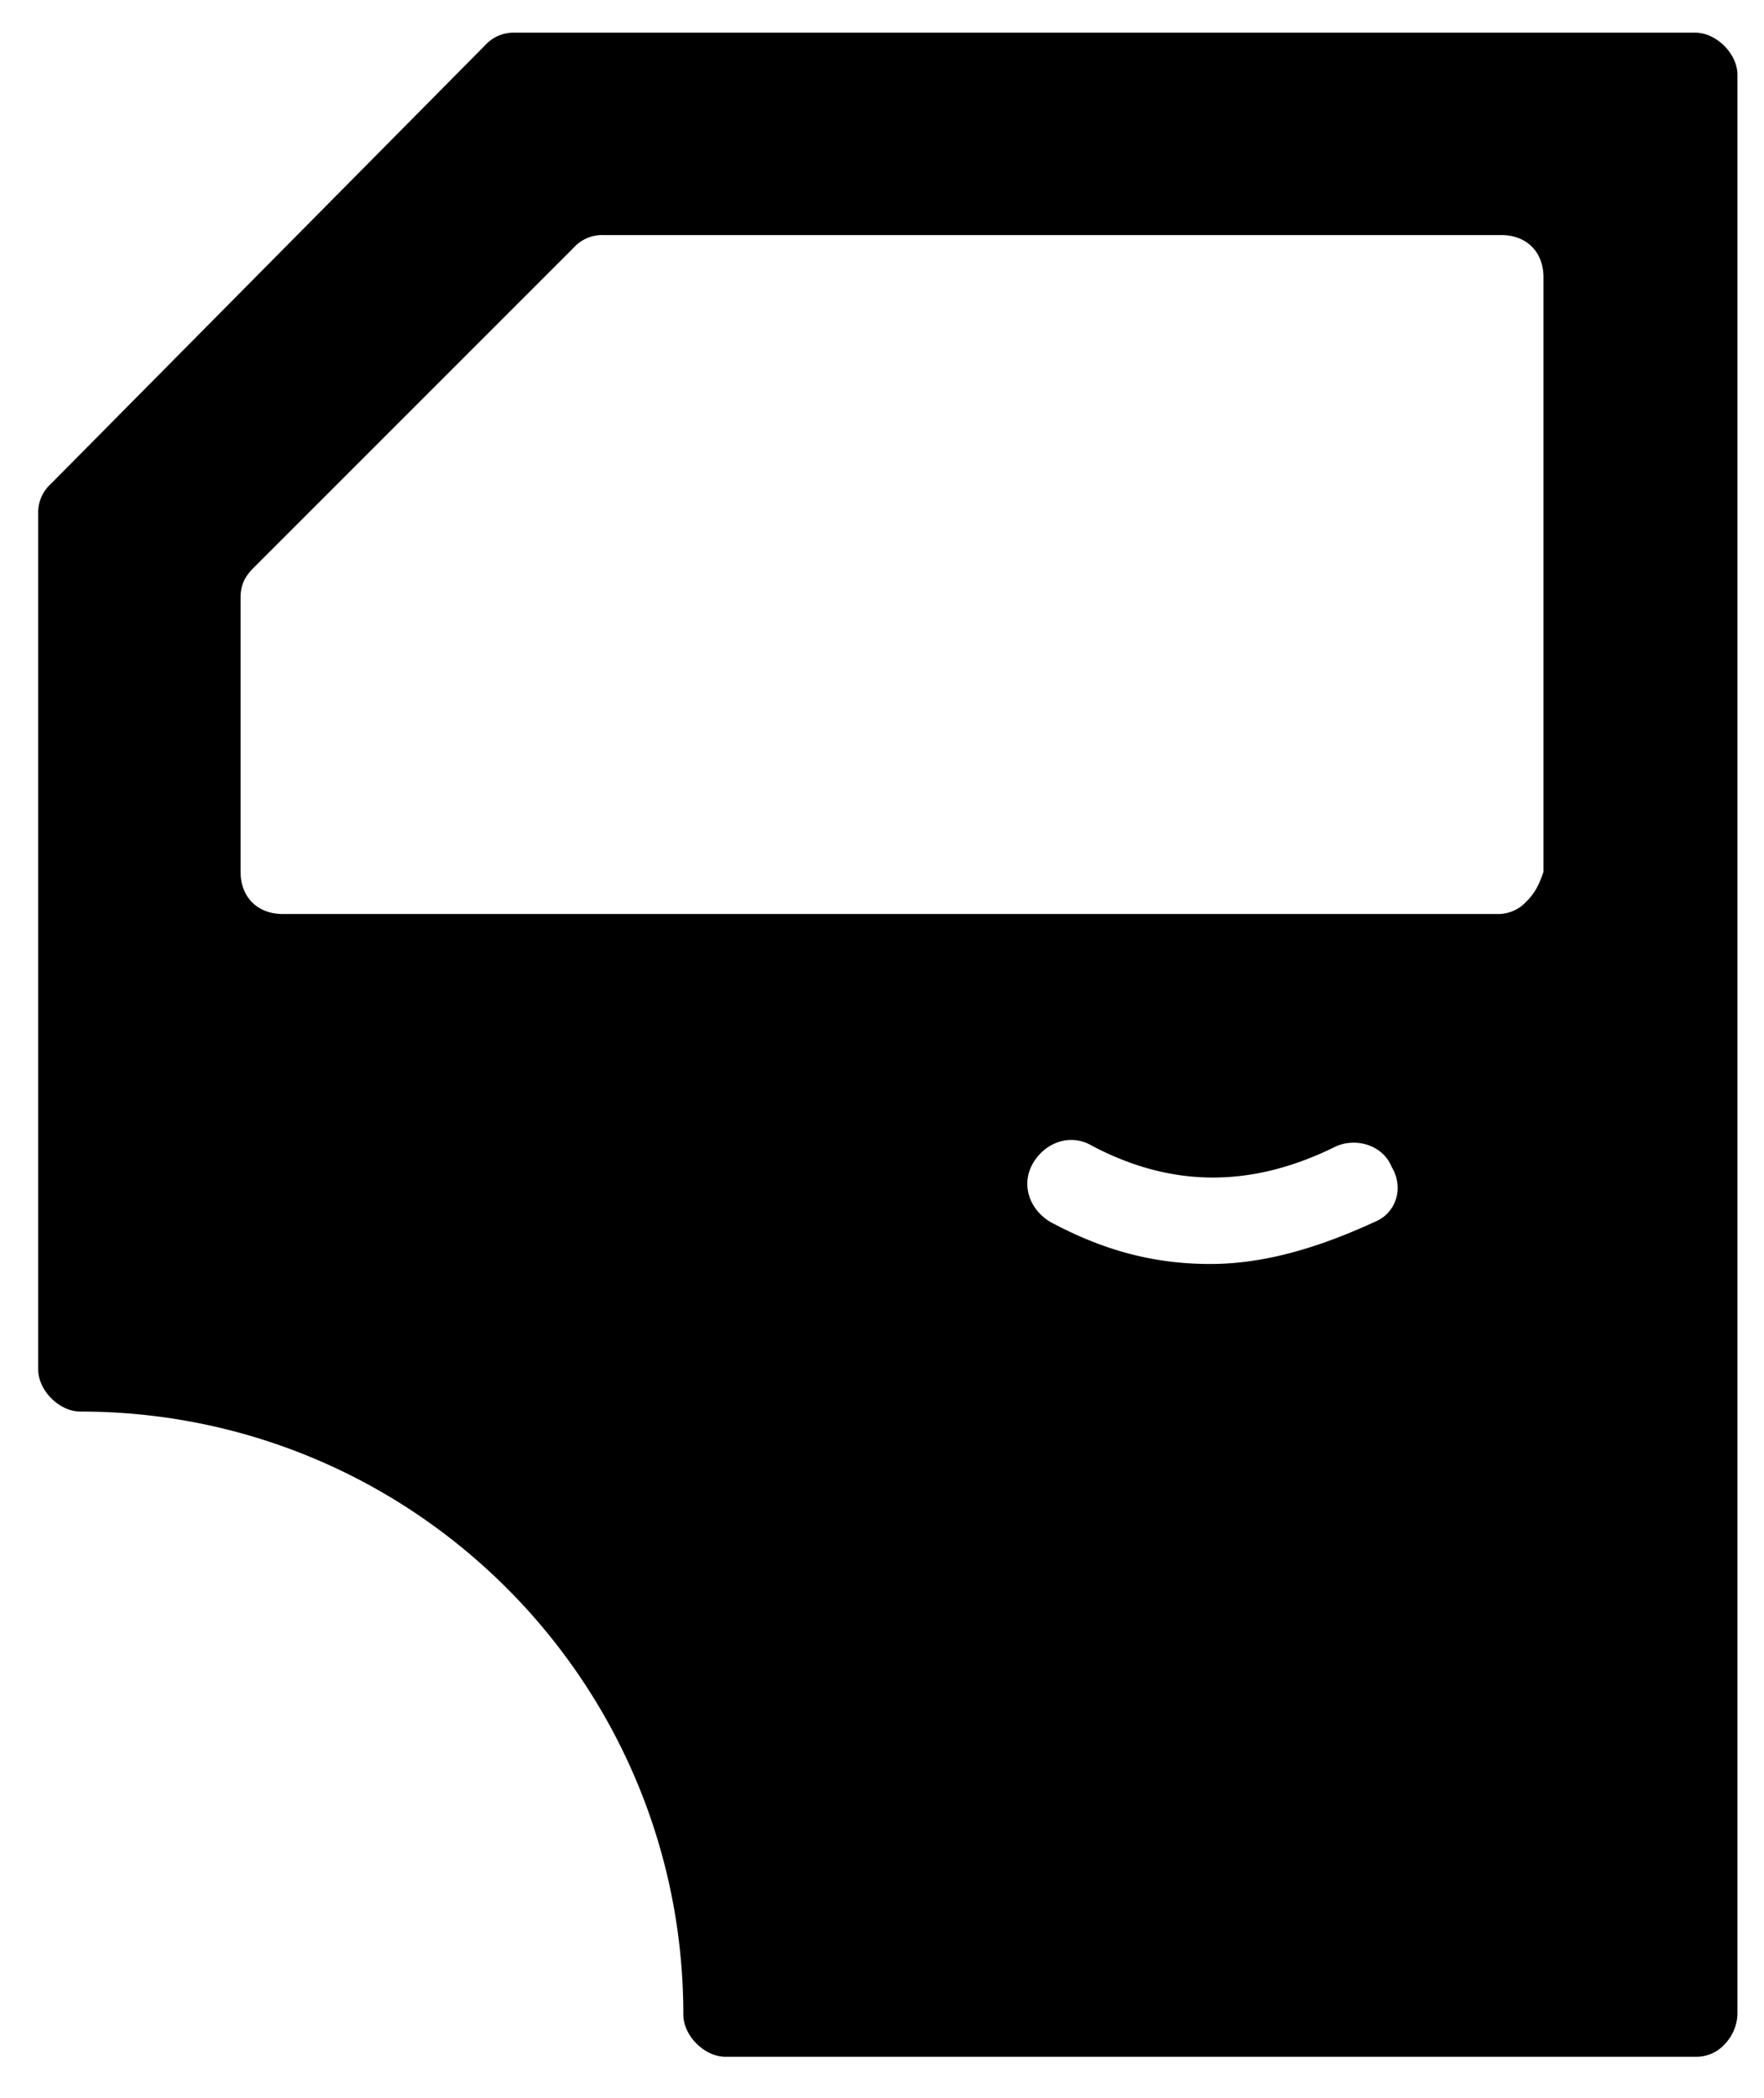 <svg xmlns="http://www.w3.org/2000/svg" width="37" height="44"><path d="M32.02 18.903a.803.803 0 01-.619.266H5.931c-.53 0-.885-.354-.885-.885v-5.748c0-.266.089-.443.266-.62l6.721-6.721a.803.803 0 01.62-.265H31.49c.53 0 .884.353.884.884v12.47c-.088.265-.177.442-.353.62zm-3.183 6.722c-1.15.53-2.3.884-3.45.884-1.15 0-2.21-.265-3.36-.884-.442-.266-.62-.796-.354-1.239.265-.442.796-.619 1.238-.353 1.68.884 3.36.884 5.13 0 .442-.177.973 0 1.15.442.265.442.088.973-.354 1.15zm7.606-24.056c0-.442-.443-.884-.885-.884H10.795a.803.803 0 00-.62.265l-9.108 9.198a.803.803 0 00-.266.619V28.72c0 .442.442.884.885.884 6.986 0 12.647 5.66 12.647 12.647 0 .443.442.885.884.885h20.341a.803.803 0 00.62-.266.955.955 0 00.265-.619z"/></svg>